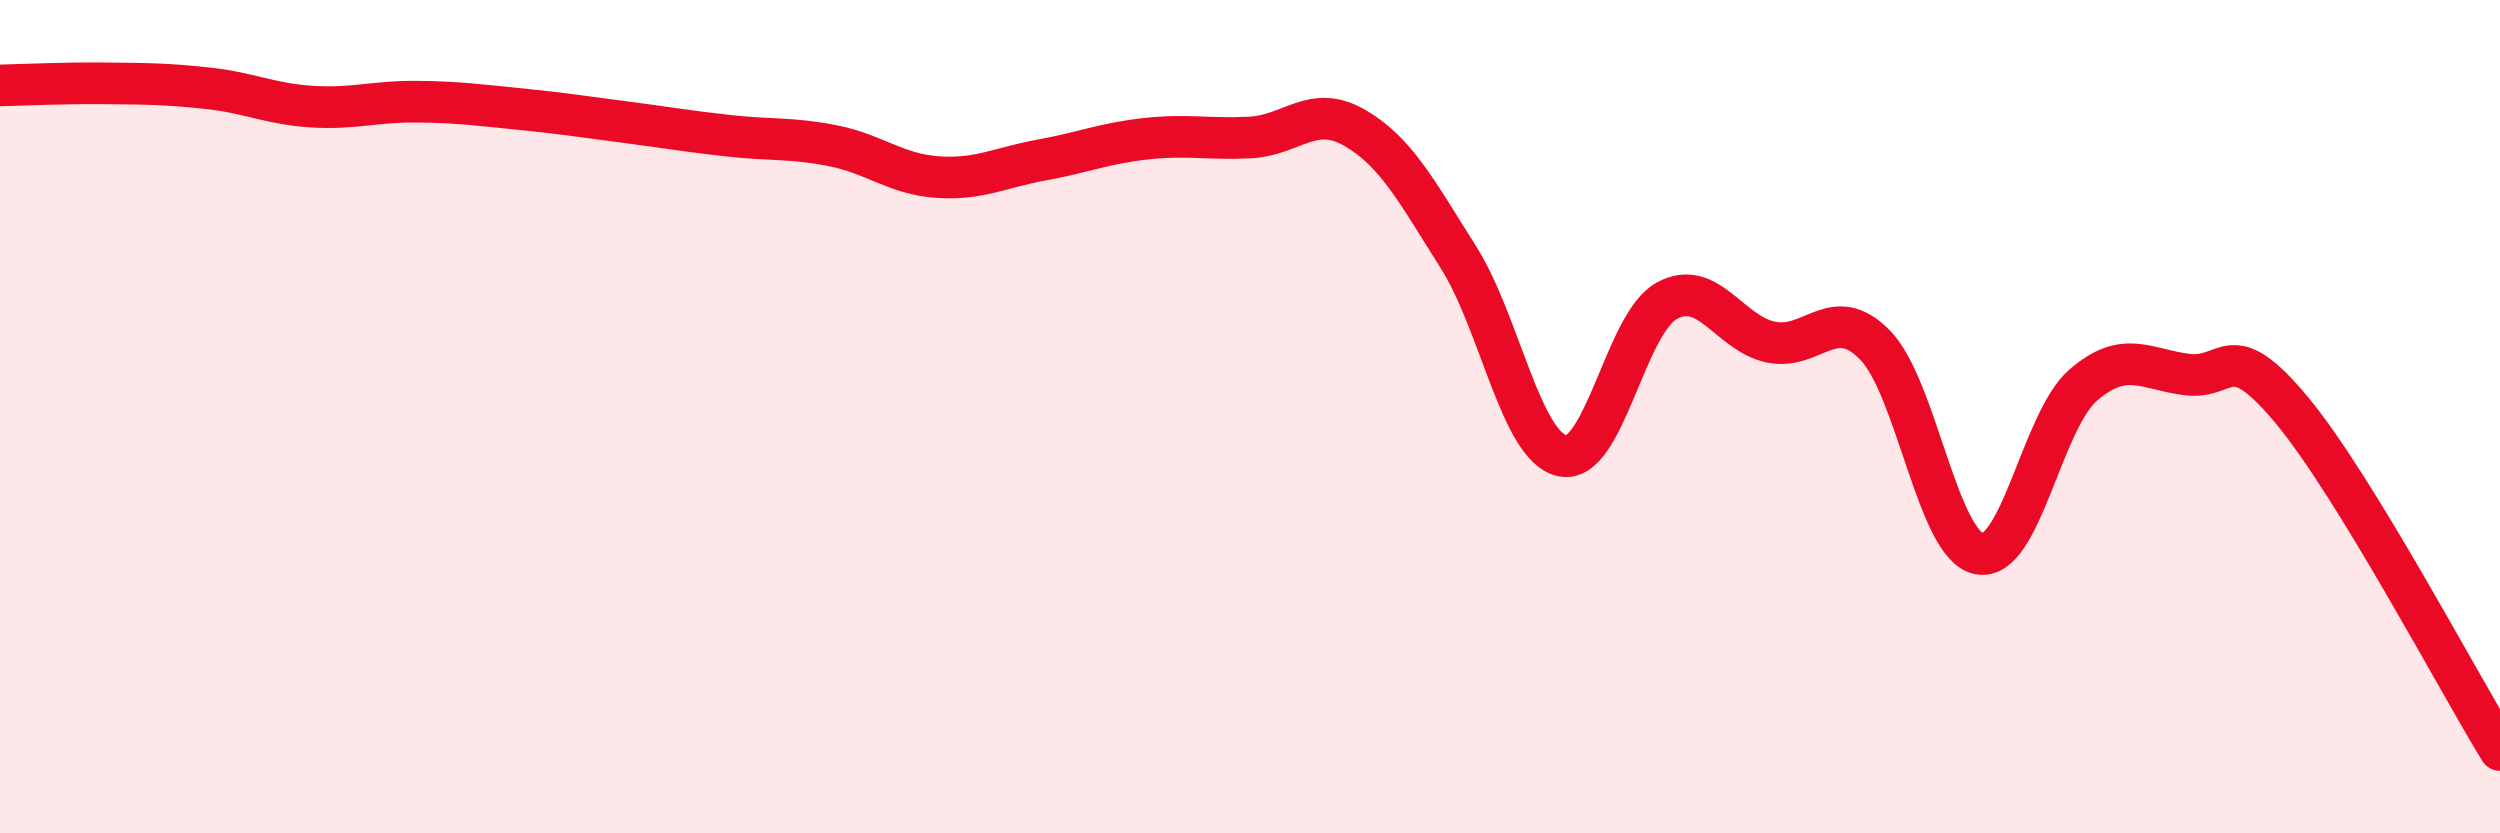 
    <svg width="60" height="20" viewBox="0 0 60 20" xmlns="http://www.w3.org/2000/svg">
      <path
        d="M 0,2.05 C 0.5,2.04 1.5,1.99 2.5,2 C 3.5,2.01 4,2.01 5,2.12 C 6,2.23 6.5,2.5 7.5,2.56 C 8.5,2.62 9,2.43 10,2.44 C 11,2.45 11.5,2.52 12.5,2.62 C 13.5,2.72 14,2.8 15,2.93 C 16,3.06 16.5,3.15 17.5,3.26 C 18.5,3.37 19,3.3 20,3.5 C 21,3.7 21.5,4.18 22.5,4.25 C 23.5,4.32 24,4.02 25,3.84 C 26,3.66 26.5,3.44 27.5,3.33 C 28.5,3.22 29,3.35 30,3.3 C 31,3.25 31.5,2.49 32.5,3.06 C 33.5,3.63 34,4.59 35,6.17 C 36,7.75 36.5,10.73 37.5,10.94 C 38.5,11.15 39,7.77 40,7.22 C 41,6.67 41.5,8 42.5,8.21 C 43.5,8.42 44,7.26 45,8.28 C 46,9.3 46.5,13.1 47.5,13.29 C 48.5,13.48 49,10.1 50,9.24 C 51,8.38 51.5,8.87 52.5,8.99 C 53.5,9.11 53.5,8.04 55,9.84 C 56.5,11.64 59,16.37 60,18L60 20L0 20Z"
        fill="#EB0A25"
        opacity="0.1"
        stroke-linecap="round"
        stroke-linejoin="round"
      />
      <path
        d="M 0,2.05 C 0.5,2.04 1.5,1.99 2.5,2 C 3.5,2.01 4,2.01 5,2.12 C 6,2.23 6.5,2.5 7.5,2.56 C 8.5,2.62 9,2.43 10,2.44 C 11,2.45 11.5,2.52 12.5,2.62 C 13.5,2.72 14,2.8 15,2.93 C 16,3.06 16.5,3.15 17.5,3.26 C 18.5,3.37 19,3.3 20,3.5 C 21,3.7 21.5,4.18 22.5,4.25 C 23.5,4.32 24,4.02 25,3.84 C 26,3.66 26.5,3.44 27.5,3.33 C 28.5,3.22 29,3.35 30,3.3 C 31,3.25 31.5,2.49 32.5,3.06 C 33.5,3.63 34,4.59 35,6.17 C 36,7.75 36.5,10.73 37.5,10.94 C 38.5,11.15 39,7.77 40,7.22 C 41,6.67 41.5,8 42.5,8.21 C 43.5,8.42 44,7.26 45,8.28 C 46,9.3 46.5,13.1 47.5,13.29 C 48.5,13.48 49,10.1 50,9.24 C 51,8.38 51.5,8.87 52.5,8.99 C 53.5,9.11 53.5,8.04 55,9.84 C 56.5,11.64 59,16.37 60,18"
        stroke="#EB0A25"
        stroke-width="1"
        fill="none"
        stroke-linecap="round"
        stroke-linejoin="round"
      />
    </svg>
  